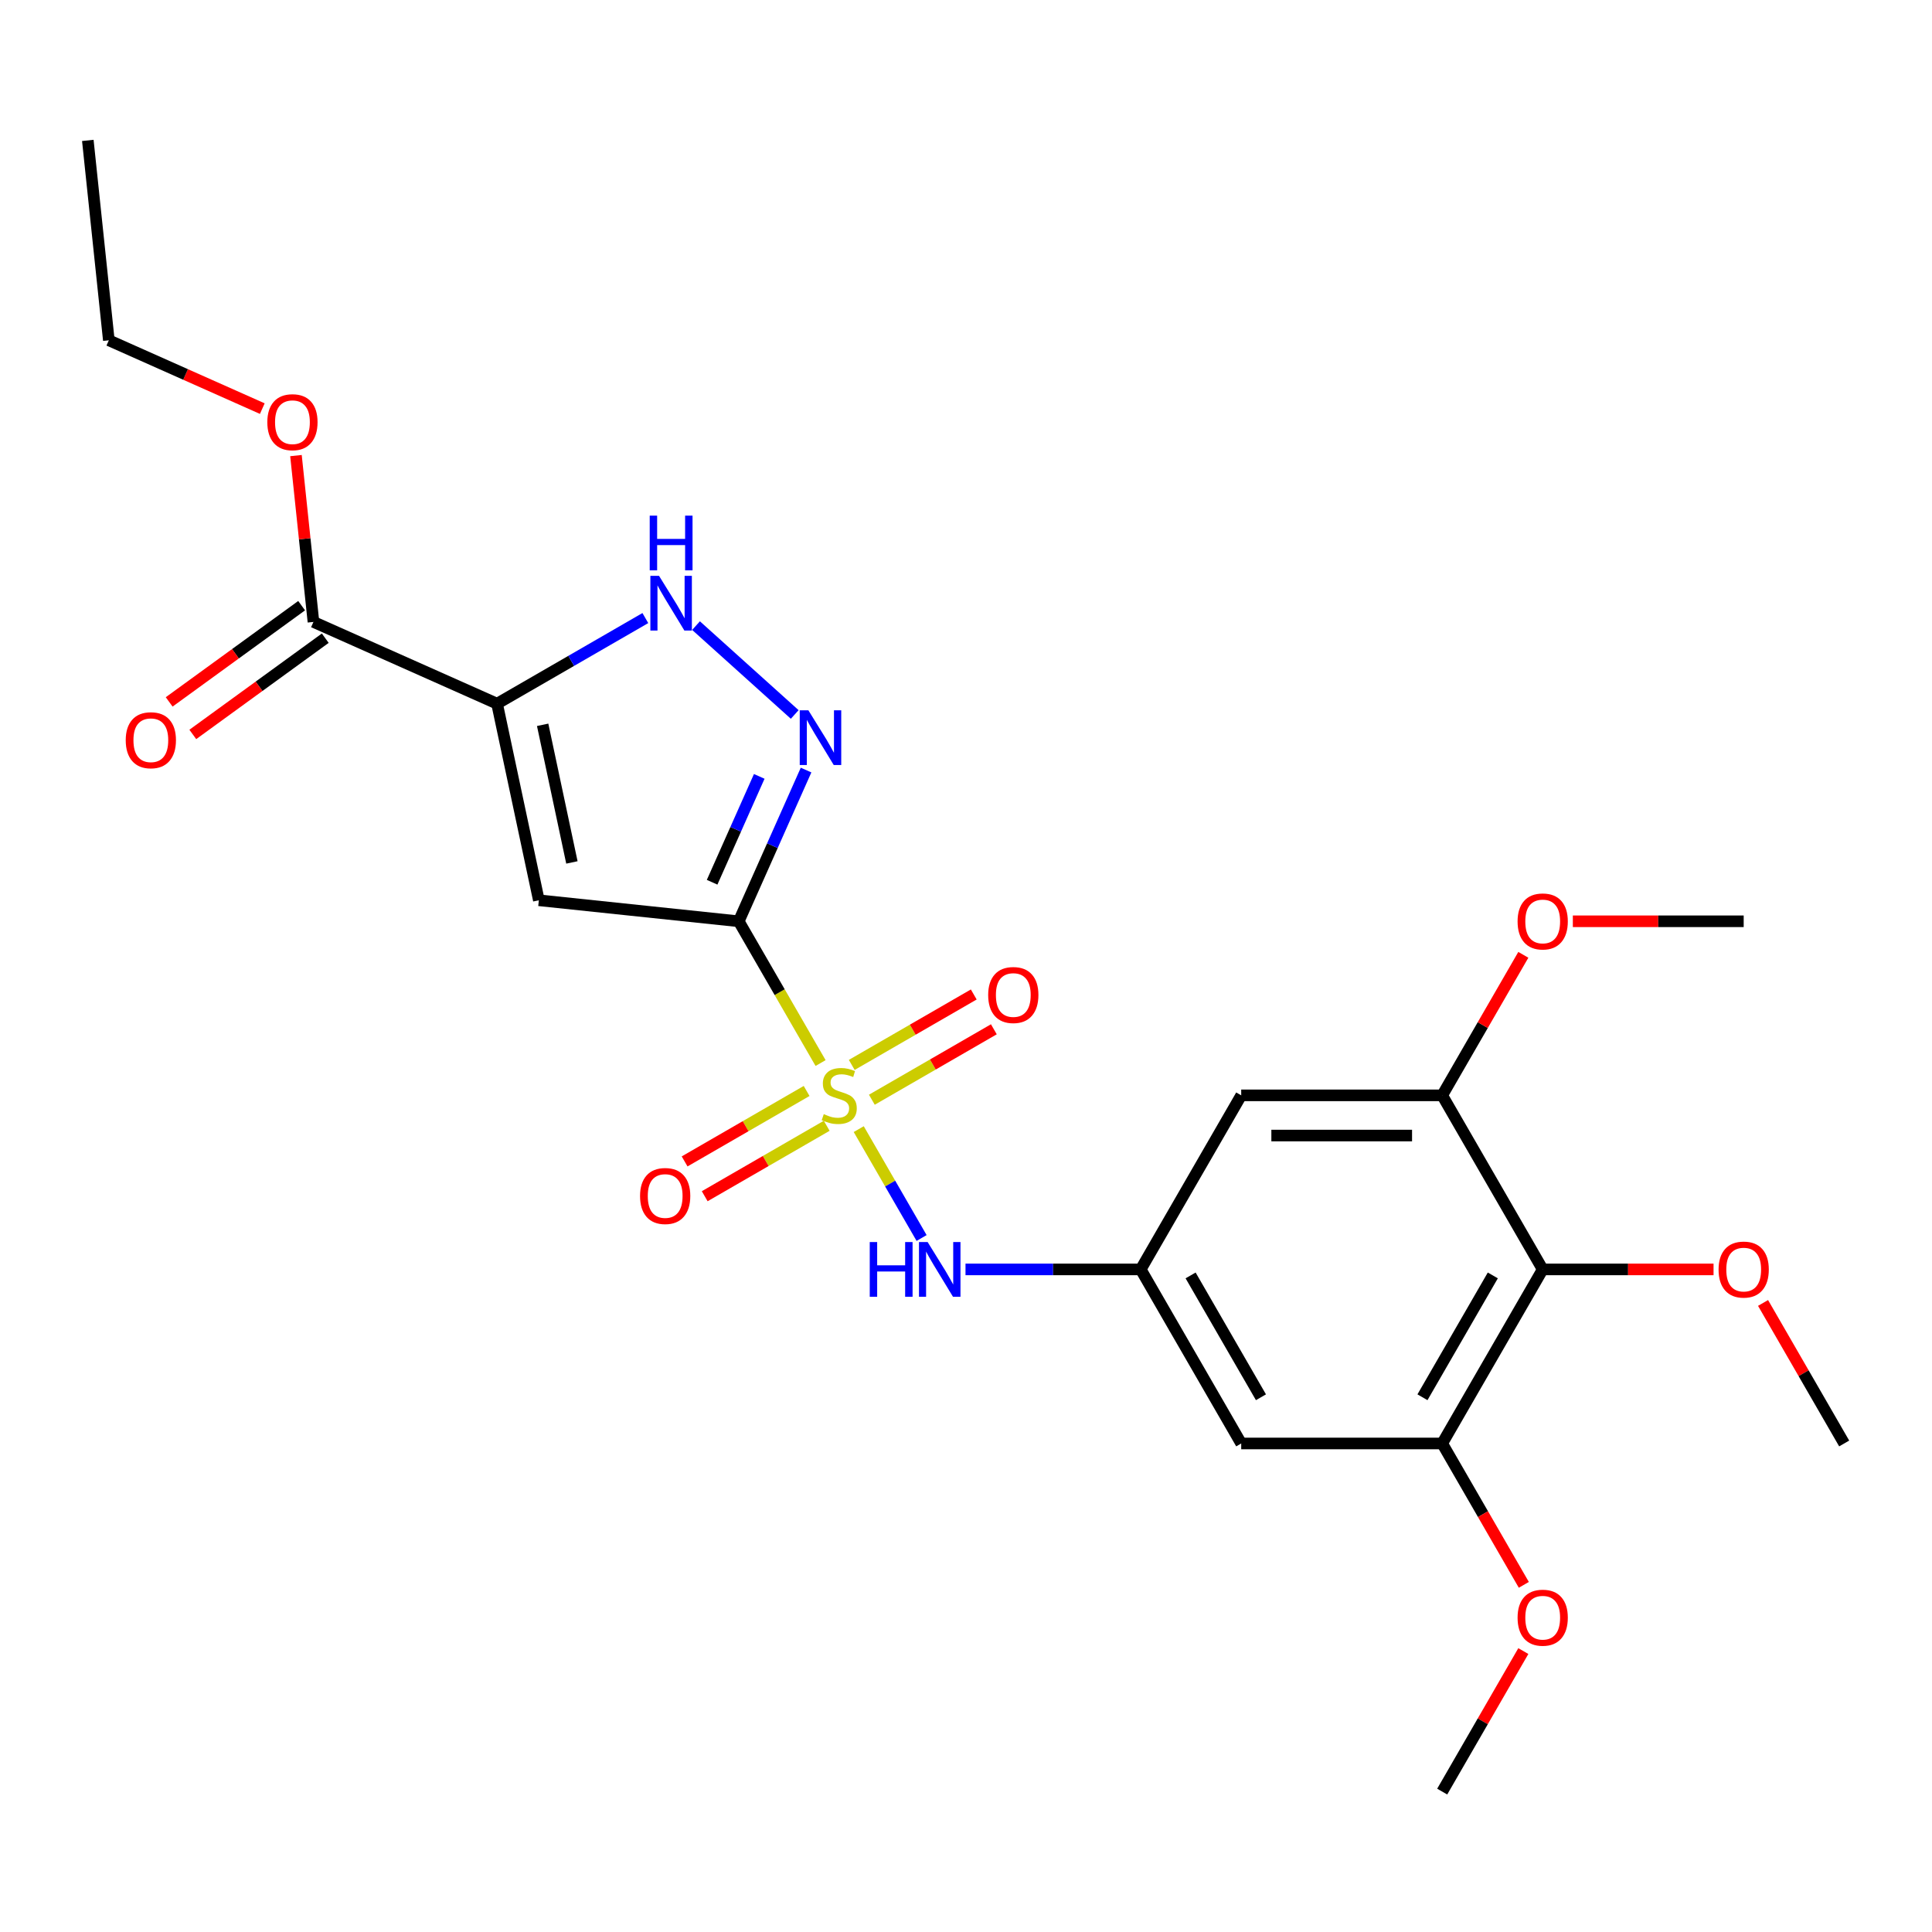 <?xml version='1.0' encoding='iso-8859-1'?>
<svg version='1.1' baseProfile='full'
              xmlns='http://www.w3.org/2000/svg'
                      xmlns:rdkit='http://www.rdkit.org/xml'
                      xmlns:xlink='http://www.w3.org/1999/xlink'
                  xml:space='preserve'
width='1000px' height='1000px' viewBox='0 0 1000 1000'>
<!-- END OF HEADER -->
<rect style='opacity:1.0;fill:#FFFFFF;stroke:none' width='1000' height='1000' x='0' y='0'> </rect>
<path class='bond-0' d='M 424.732,550.23 L 403.551,513.543' style='fill:none;fill-rule:evenodd;stroke:#CCCC00;stroke-width:6px;stroke-linecap:butt;stroke-linejoin:miter;stroke-opacity:1' />
<path class='bond-0' d='M 403.551,513.543 L 382.37,476.856' style='fill:none;fill-rule:evenodd;stroke:#000000;stroke-width:6px;stroke-linecap:butt;stroke-linejoin:miter;stroke-opacity:1' />
<path class='bond-5' d='M 444.479,584.431 L 460.748,612.61' style='fill:none;fill-rule:evenodd;stroke:#CCCC00;stroke-width:6px;stroke-linecap:butt;stroke-linejoin:miter;stroke-opacity:1' />
<path class='bond-5' d='M 460.748,612.61 L 477.017,640.789' style='fill:none;fill-rule:evenodd;stroke:#0000FF;stroke-width:6px;stroke-linecap:butt;stroke-linejoin:miter;stroke-opacity:1' />
<path class='bond-13' d='M 451.269,569.216 L 482.843,550.986' style='fill:none;fill-rule:evenodd;stroke:#CCCC00;stroke-width:6px;stroke-linecap:butt;stroke-linejoin:miter;stroke-opacity:1' />
<path class='bond-13' d='M 482.843,550.986 L 514.418,532.757' style='fill:none;fill-rule:evenodd;stroke:#FF0000;stroke-width:6px;stroke-linecap:butt;stroke-linejoin:miter;stroke-opacity:1' />
<path class='bond-13' d='M 440.865,551.197 L 472.44,532.967' style='fill:none;fill-rule:evenodd;stroke:#CCCC00;stroke-width:6px;stroke-linecap:butt;stroke-linejoin:miter;stroke-opacity:1' />
<path class='bond-13' d='M 472.44,532.967 L 504.015,514.738' style='fill:none;fill-rule:evenodd;stroke:#FF0000;stroke-width:6px;stroke-linecap:butt;stroke-linejoin:miter;stroke-opacity:1' />
<path class='bond-14' d='M 417.504,564.685 L 385.929,582.915' style='fill:none;fill-rule:evenodd;stroke:#CCCC00;stroke-width:6px;stroke-linecap:butt;stroke-linejoin:miter;stroke-opacity:1' />
<path class='bond-14' d='M 385.929,582.915 L 354.354,601.145' style='fill:none;fill-rule:evenodd;stroke:#FF0000;stroke-width:6px;stroke-linecap:butt;stroke-linejoin:miter;stroke-opacity:1' />
<path class='bond-14' d='M 427.907,582.704 L 396.332,600.934' style='fill:none;fill-rule:evenodd;stroke:#CCCC00;stroke-width:6px;stroke-linecap:butt;stroke-linejoin:miter;stroke-opacity:1' />
<path class='bond-14' d='M 396.332,600.934 L 364.757,619.163' style='fill:none;fill-rule:evenodd;stroke:#FF0000;stroke-width:6px;stroke-linecap:butt;stroke-linejoin:miter;stroke-opacity:1' />
<path class='bond-2' d='M 382.37,476.856 L 278.908,465.982' style='fill:none;fill-rule:evenodd;stroke:#000000;stroke-width:6px;stroke-linecap:butt;stroke-linejoin:miter;stroke-opacity:1' />
<path class='bond-3' d='M 382.37,476.856 L 399.796,437.718' style='fill:none;fill-rule:evenodd;stroke:#000000;stroke-width:6px;stroke-linecap:butt;stroke-linejoin:miter;stroke-opacity:1' />
<path class='bond-3' d='M 399.796,437.718 L 417.221,398.579' style='fill:none;fill-rule:evenodd;stroke:#0000FF;stroke-width:6px;stroke-linecap:butt;stroke-linejoin:miter;stroke-opacity:1' />
<path class='bond-3' d='M 368.59,456.652 L 380.788,429.255' style='fill:none;fill-rule:evenodd;stroke:#000000;stroke-width:6px;stroke-linecap:butt;stroke-linejoin:miter;stroke-opacity:1' />
<path class='bond-3' d='M 380.788,429.255 L 392.986,401.858' style='fill:none;fill-rule:evenodd;stroke:#0000FF;stroke-width:6px;stroke-linecap:butt;stroke-linejoin:miter;stroke-opacity:1' />
<path class='bond-1' d='M 257.279,364.224 L 278.908,465.982' style='fill:none;fill-rule:evenodd;stroke:#000000;stroke-width:6px;stroke-linecap:butt;stroke-linejoin:miter;stroke-opacity:1' />
<path class='bond-1' d='M 280.875,375.161 L 296.016,446.392' style='fill:none;fill-rule:evenodd;stroke:#000000;stroke-width:6px;stroke-linecap:butt;stroke-linejoin:miter;stroke-opacity:1' />
<path class='bond-7' d='M 257.279,364.224 L 162.241,321.91' style='fill:none;fill-rule:evenodd;stroke:#000000;stroke-width:6px;stroke-linecap:butt;stroke-linejoin:miter;stroke-opacity:1' />
<path class='bond-25' d='M 257.279,364.224 L 295.656,342.067' style='fill:none;fill-rule:evenodd;stroke:#000000;stroke-width:6px;stroke-linecap:butt;stroke-linejoin:miter;stroke-opacity:1' />
<path class='bond-25' d='M 295.656,342.067 L 334.032,319.91' style='fill:none;fill-rule:evenodd;stroke:#0000FF;stroke-width:6px;stroke-linecap:butt;stroke-linejoin:miter;stroke-opacity:1' />
<path class='bond-4' d='M 411.343,369.806 L 360.265,323.816' style='fill:none;fill-rule:evenodd;stroke:#0000FF;stroke-width:6px;stroke-linecap:butt;stroke-linejoin:miter;stroke-opacity:1' />
<path class='bond-10' d='M 499.743,657.045 L 545.088,657.045' style='fill:none;fill-rule:evenodd;stroke:#0000FF;stroke-width:6px;stroke-linecap:butt;stroke-linejoin:miter;stroke-opacity:1' />
<path class='bond-10' d='M 545.088,657.045 L 590.434,657.045' style='fill:none;fill-rule:evenodd;stroke:#000000;stroke-width:6px;stroke-linecap:butt;stroke-linejoin:miter;stroke-opacity:1' />
<path class='bond-6' d='M 798.498,657.045 L 746.482,747.139' style='fill:none;fill-rule:evenodd;stroke:#000000;stroke-width:6px;stroke-linecap:butt;stroke-linejoin:miter;stroke-opacity:1' />
<path class='bond-6' d='M 772.676,660.156 L 736.265,723.222' style='fill:none;fill-rule:evenodd;stroke:#000000;stroke-width:6px;stroke-linecap:butt;stroke-linejoin:miter;stroke-opacity:1' />
<path class='bond-16' d='M 798.498,657.045 L 842.713,657.045' style='fill:none;fill-rule:evenodd;stroke:#000000;stroke-width:6px;stroke-linecap:butt;stroke-linejoin:miter;stroke-opacity:1' />
<path class='bond-16' d='M 842.713,657.045 L 886.929,657.045' style='fill:none;fill-rule:evenodd;stroke:#FF0000;stroke-width:6px;stroke-linecap:butt;stroke-linejoin:miter;stroke-opacity:1' />
<path class='bond-26' d='M 798.498,657.045 L 746.482,566.951' style='fill:none;fill-rule:evenodd;stroke:#000000;stroke-width:6px;stroke-linecap:butt;stroke-linejoin:miter;stroke-opacity:1' />
<path class='bond-15' d='M 156.126,313.494 L 121.845,338.4' style='fill:none;fill-rule:evenodd;stroke:#000000;stroke-width:6px;stroke-linecap:butt;stroke-linejoin:miter;stroke-opacity:1' />
<path class='bond-15' d='M 121.845,338.4 L 87.563,363.307' style='fill:none;fill-rule:evenodd;stroke:#FF0000;stroke-width:6px;stroke-linecap:butt;stroke-linejoin:miter;stroke-opacity:1' />
<path class='bond-15' d='M 168.356,330.326 L 134.074,355.233' style='fill:none;fill-rule:evenodd;stroke:#000000;stroke-width:6px;stroke-linecap:butt;stroke-linejoin:miter;stroke-opacity:1' />
<path class='bond-15' d='M 134.074,355.233 L 99.793,380.14' style='fill:none;fill-rule:evenodd;stroke:#FF0000;stroke-width:6px;stroke-linecap:butt;stroke-linejoin:miter;stroke-opacity:1' />
<path class='bond-17' d='M 162.241,321.91 L 157.716,278.859' style='fill:none;fill-rule:evenodd;stroke:#000000;stroke-width:6px;stroke-linecap:butt;stroke-linejoin:miter;stroke-opacity:1' />
<path class='bond-17' d='M 157.716,278.859 L 153.191,235.809' style='fill:none;fill-rule:evenodd;stroke:#FF0000;stroke-width:6px;stroke-linecap:butt;stroke-linejoin:miter;stroke-opacity:1' />
<path class='bond-8' d='M 746.482,566.951 L 642.45,566.951' style='fill:none;fill-rule:evenodd;stroke:#000000;stroke-width:6px;stroke-linecap:butt;stroke-linejoin:miter;stroke-opacity:1' />
<path class='bond-8' d='M 730.877,587.757 L 658.055,587.757' style='fill:none;fill-rule:evenodd;stroke:#000000;stroke-width:6px;stroke-linecap:butt;stroke-linejoin:miter;stroke-opacity:1' />
<path class='bond-19' d='M 746.482,566.951 L 767.478,530.584' style='fill:none;fill-rule:evenodd;stroke:#000000;stroke-width:6px;stroke-linecap:butt;stroke-linejoin:miter;stroke-opacity:1' />
<path class='bond-19' d='M 767.478,530.584 L 788.474,494.217' style='fill:none;fill-rule:evenodd;stroke:#FF0000;stroke-width:6px;stroke-linecap:butt;stroke-linejoin:miter;stroke-opacity:1' />
<path class='bond-9' d='M 746.482,747.139 L 642.45,747.139' style='fill:none;fill-rule:evenodd;stroke:#000000;stroke-width:6px;stroke-linecap:butt;stroke-linejoin:miter;stroke-opacity:1' />
<path class='bond-18' d='M 746.482,747.139 L 767.605,783.726' style='fill:none;fill-rule:evenodd;stroke:#000000;stroke-width:6px;stroke-linecap:butt;stroke-linejoin:miter;stroke-opacity:1' />
<path class='bond-18' d='M 767.605,783.726 L 788.728,820.312' style='fill:none;fill-rule:evenodd;stroke:#FF0000;stroke-width:6px;stroke-linecap:butt;stroke-linejoin:miter;stroke-opacity:1' />
<path class='bond-11' d='M 590.434,657.045 L 642.45,566.951' style='fill:none;fill-rule:evenodd;stroke:#000000;stroke-width:6px;stroke-linecap:butt;stroke-linejoin:miter;stroke-opacity:1' />
<path class='bond-12' d='M 590.434,657.045 L 642.45,747.139' style='fill:none;fill-rule:evenodd;stroke:#000000;stroke-width:6px;stroke-linecap:butt;stroke-linejoin:miter;stroke-opacity:1' />
<path class='bond-12' d='M 616.255,660.156 L 652.666,723.222' style='fill:none;fill-rule:evenodd;stroke:#000000;stroke-width:6px;stroke-linecap:butt;stroke-linejoin:miter;stroke-opacity:1' />
<path class='bond-21' d='M 912.553,674.406 L 933.549,710.772' style='fill:none;fill-rule:evenodd;stroke:#FF0000;stroke-width:6px;stroke-linecap:butt;stroke-linejoin:miter;stroke-opacity:1' />
<path class='bond-21' d='M 933.549,710.772 L 954.545,747.139' style='fill:none;fill-rule:evenodd;stroke:#000000;stroke-width:6px;stroke-linecap:butt;stroke-linejoin:miter;stroke-opacity:1' />
<path class='bond-20' d='M 135.766,211.502 L 96.047,193.818' style='fill:none;fill-rule:evenodd;stroke:#FF0000;stroke-width:6px;stroke-linecap:butt;stroke-linejoin:miter;stroke-opacity:1' />
<path class='bond-20' d='M 96.047,193.818 L 56.329,176.134' style='fill:none;fill-rule:evenodd;stroke:#000000;stroke-width:6px;stroke-linecap:butt;stroke-linejoin:miter;stroke-opacity:1' />
<path class='bond-22' d='M 788.474,854.594 L 767.478,890.961' style='fill:none;fill-rule:evenodd;stroke:#FF0000;stroke-width:6px;stroke-linecap:butt;stroke-linejoin:miter;stroke-opacity:1' />
<path class='bond-22' d='M 767.478,890.961 L 746.482,927.328' style='fill:none;fill-rule:evenodd;stroke:#000000;stroke-width:6px;stroke-linecap:butt;stroke-linejoin:miter;stroke-opacity:1' />
<path class='bond-23' d='M 814.098,476.856 L 858.314,476.856' style='fill:none;fill-rule:evenodd;stroke:#FF0000;stroke-width:6px;stroke-linecap:butt;stroke-linejoin:miter;stroke-opacity:1' />
<path class='bond-23' d='M 858.314,476.856 L 902.53,476.856' style='fill:none;fill-rule:evenodd;stroke:#000000;stroke-width:6px;stroke-linecap:butt;stroke-linejoin:miter;stroke-opacity:1' />
<path class='bond-24' d='M 56.329,176.134 L 45.455,72.672' style='fill:none;fill-rule:evenodd;stroke:#000000;stroke-width:6px;stroke-linecap:butt;stroke-linejoin:miter;stroke-opacity:1' />
<path  class='atom-0' d='M 426.386 576.671
Q 426.706 576.791, 428.026 577.351
Q 429.346 577.911, 430.786 578.271
Q 432.266 578.591, 433.706 578.591
Q 436.386 578.591, 437.946 577.311
Q 439.506 575.991, 439.506 573.711
Q 439.506 572.151, 438.706 571.191
Q 437.946 570.231, 436.746 569.711
Q 435.546 569.191, 433.546 568.591
Q 431.026 567.831, 429.506 567.111
Q 428.026 566.391, 426.946 564.871
Q 425.906 563.351, 425.906 560.791
Q 425.906 557.231, 428.306 555.031
Q 430.746 552.831, 435.546 552.831
Q 438.826 552.831, 442.546 554.391
L 441.626 557.471
Q 438.226 556.071, 435.666 556.071
Q 432.906 556.071, 431.386 557.231
Q 429.866 558.351, 429.906 560.311
Q 429.906 561.831, 430.666 562.751
Q 431.466 563.671, 432.586 564.191
Q 433.746 564.711, 435.666 565.311
Q 438.226 566.111, 439.746 566.911
Q 441.266 567.711, 442.346 569.351
Q 443.466 570.951, 443.466 573.711
Q 443.466 577.631, 440.826 579.751
Q 438.226 581.831, 433.866 581.831
Q 431.346 581.831, 429.426 581.271
Q 427.546 580.751, 425.306 579.831
L 426.386 576.671
' fill='#CCCC00'/>
<path  class='atom-4' d='M 418.424 367.659
L 427.704 382.659
Q 428.624 384.139, 430.104 386.819
Q 431.584 389.499, 431.664 389.659
L 431.664 367.659
L 435.424 367.659
L 435.424 395.979
L 431.544 395.979
L 421.584 379.579
Q 420.424 377.659, 419.184 375.459
Q 417.984 373.259, 417.624 372.579
L 417.624 395.979
L 413.944 395.979
L 413.944 367.659
L 418.424 367.659
' fill='#0000FF'/>
<path  class='atom-5' d='M 341.113 298.048
L 350.393 313.048
Q 351.313 314.528, 352.793 317.208
Q 354.273 319.888, 354.353 320.048
L 354.353 298.048
L 358.113 298.048
L 358.113 326.368
L 354.233 326.368
L 344.273 309.968
Q 343.113 308.048, 341.873 305.848
Q 340.673 303.648, 340.313 302.968
L 340.313 326.368
L 336.633 326.368
L 336.633 298.048
L 341.113 298.048
' fill='#0000FF'/>
<path  class='atom-5' d='M 336.293 266.896
L 340.133 266.896
L 340.133 278.936
L 354.613 278.936
L 354.613 266.896
L 358.453 266.896
L 358.453 295.216
L 354.613 295.216
L 354.613 282.136
L 340.133 282.136
L 340.133 295.216
L 336.293 295.216
L 336.293 266.896
' fill='#0000FF'/>
<path  class='atom-6' d='M 450.182 642.885
L 454.022 642.885
L 454.022 654.925
L 468.502 654.925
L 468.502 642.885
L 472.342 642.885
L 472.342 671.205
L 468.502 671.205
L 468.502 658.125
L 454.022 658.125
L 454.022 671.205
L 450.182 671.205
L 450.182 642.885
' fill='#0000FF'/>
<path  class='atom-6' d='M 480.142 642.885
L 489.422 657.885
Q 490.342 659.365, 491.822 662.045
Q 493.302 664.725, 493.382 664.885
L 493.382 642.885
L 497.142 642.885
L 497.142 671.205
L 493.262 671.205
L 483.302 654.805
Q 482.142 652.885, 480.902 650.685
Q 479.702 648.485, 479.342 647.805
L 479.342 671.205
L 475.662 671.205
L 475.662 642.885
L 480.142 642.885
' fill='#0000FF'/>
<path  class='atom-14' d='M 511.48 515.015
Q 511.48 508.215, 514.84 504.415
Q 518.2 500.615, 524.48 500.615
Q 530.76 500.615, 534.12 504.415
Q 537.48 508.215, 537.48 515.015
Q 537.48 521.895, 534.08 525.815
Q 530.68 529.695, 524.48 529.695
Q 518.24 529.695, 514.84 525.815
Q 511.48 521.935, 511.48 515.015
M 524.48 526.495
Q 528.8 526.495, 531.12 523.615
Q 533.48 520.695, 533.48 515.015
Q 533.48 509.455, 531.12 506.655
Q 528.8 503.815, 524.48 503.815
Q 520.16 503.815, 517.8 506.615
Q 515.48 509.415, 515.48 515.015
Q 515.48 520.735, 517.8 523.615
Q 520.16 526.495, 524.48 526.495
' fill='#FF0000'/>
<path  class='atom-15' d='M 331.292 619.047
Q 331.292 612.247, 334.652 608.447
Q 338.012 604.647, 344.292 604.647
Q 350.572 604.647, 353.932 608.447
Q 357.292 612.247, 357.292 619.047
Q 357.292 625.927, 353.892 629.847
Q 350.492 633.727, 344.292 633.727
Q 338.052 633.727, 334.652 629.847
Q 331.292 625.967, 331.292 619.047
M 344.292 630.527
Q 348.612 630.527, 350.932 627.647
Q 353.292 624.727, 353.292 619.047
Q 353.292 613.487, 350.932 610.687
Q 348.612 607.847, 344.292 607.847
Q 339.972 607.847, 337.612 610.647
Q 335.292 613.447, 335.292 619.047
Q 335.292 624.767, 337.612 627.647
Q 339.972 630.527, 344.292 630.527
' fill='#FF0000'/>
<path  class='atom-16' d='M 65.077 383.138
Q 65.077 376.338, 68.437 372.538
Q 71.797 368.738, 78.077 368.738
Q 84.357 368.738, 87.717 372.538
Q 91.077 376.338, 91.077 383.138
Q 91.077 390.018, 87.677 393.938
Q 84.277 397.818, 78.077 397.818
Q 71.837 397.818, 68.437 393.938
Q 65.077 390.058, 65.077 383.138
M 78.077 394.618
Q 82.397 394.618, 84.717 391.738
Q 87.077 388.818, 87.077 383.138
Q 87.077 377.578, 84.717 374.778
Q 82.397 371.938, 78.077 371.938
Q 73.757 371.938, 71.397 374.738
Q 69.077 377.538, 69.077 383.138
Q 69.077 388.858, 71.397 391.738
Q 73.757 394.618, 78.077 394.618
' fill='#FF0000'/>
<path  class='atom-17' d='M 889.53 657.125
Q 889.53 650.325, 892.89 646.525
Q 896.25 642.725, 902.53 642.725
Q 908.81 642.725, 912.17 646.525
Q 915.53 650.325, 915.53 657.125
Q 915.53 664.005, 912.13 667.925
Q 908.73 671.805, 902.53 671.805
Q 896.29 671.805, 892.89 667.925
Q 889.53 664.045, 889.53 657.125
M 902.53 668.605
Q 906.85 668.605, 909.17 665.725
Q 911.53 662.805, 911.53 657.125
Q 911.53 651.565, 909.17 648.765
Q 906.85 645.925, 902.53 645.925
Q 898.21 645.925, 895.85 648.725
Q 893.53 651.525, 893.53 657.125
Q 893.53 662.845, 895.85 665.725
Q 898.21 668.605, 902.53 668.605
' fill='#FF0000'/>
<path  class='atom-18' d='M 138.367 218.528
Q 138.367 211.728, 141.727 207.928
Q 145.087 204.128, 151.367 204.128
Q 157.647 204.128, 161.007 207.928
Q 164.367 211.728, 164.367 218.528
Q 164.367 225.408, 160.967 229.328
Q 157.567 233.208, 151.367 233.208
Q 145.127 233.208, 141.727 229.328
Q 138.367 225.448, 138.367 218.528
M 151.367 230.008
Q 155.687 230.008, 158.007 227.128
Q 160.367 224.208, 160.367 218.528
Q 160.367 212.968, 158.007 210.168
Q 155.687 207.328, 151.367 207.328
Q 147.047 207.328, 144.687 210.128
Q 142.367 212.928, 142.367 218.528
Q 142.367 224.248, 144.687 227.128
Q 147.047 230.008, 151.367 230.008
' fill='#FF0000'/>
<path  class='atom-19' d='M 785.498 837.313
Q 785.498 830.513, 788.858 826.713
Q 792.218 822.913, 798.498 822.913
Q 804.778 822.913, 808.138 826.713
Q 811.498 830.513, 811.498 837.313
Q 811.498 844.193, 808.098 848.113
Q 804.698 851.993, 798.498 851.993
Q 792.258 851.993, 788.858 848.113
Q 785.498 844.233, 785.498 837.313
M 798.498 848.793
Q 802.818 848.793, 805.138 845.913
Q 807.498 842.993, 807.498 837.313
Q 807.498 831.753, 805.138 828.953
Q 802.818 826.113, 798.498 826.113
Q 794.178 826.113, 791.818 828.913
Q 789.498 831.713, 789.498 837.313
Q 789.498 843.033, 791.818 845.913
Q 794.178 848.793, 798.498 848.793
' fill='#FF0000'/>
<path  class='atom-20' d='M 785.498 476.936
Q 785.498 470.136, 788.858 466.336
Q 792.218 462.536, 798.498 462.536
Q 804.778 462.536, 808.138 466.336
Q 811.498 470.136, 811.498 476.936
Q 811.498 483.816, 808.098 487.736
Q 804.698 491.616, 798.498 491.616
Q 792.258 491.616, 788.858 487.736
Q 785.498 483.856, 785.498 476.936
M 798.498 488.416
Q 802.818 488.416, 805.138 485.536
Q 807.498 482.616, 807.498 476.936
Q 807.498 471.376, 805.138 468.576
Q 802.818 465.736, 798.498 465.736
Q 794.178 465.736, 791.818 468.536
Q 789.498 471.336, 789.498 476.936
Q 789.498 482.656, 791.818 485.536
Q 794.178 488.416, 798.498 488.416
' fill='#FF0000'/>
</svg>
